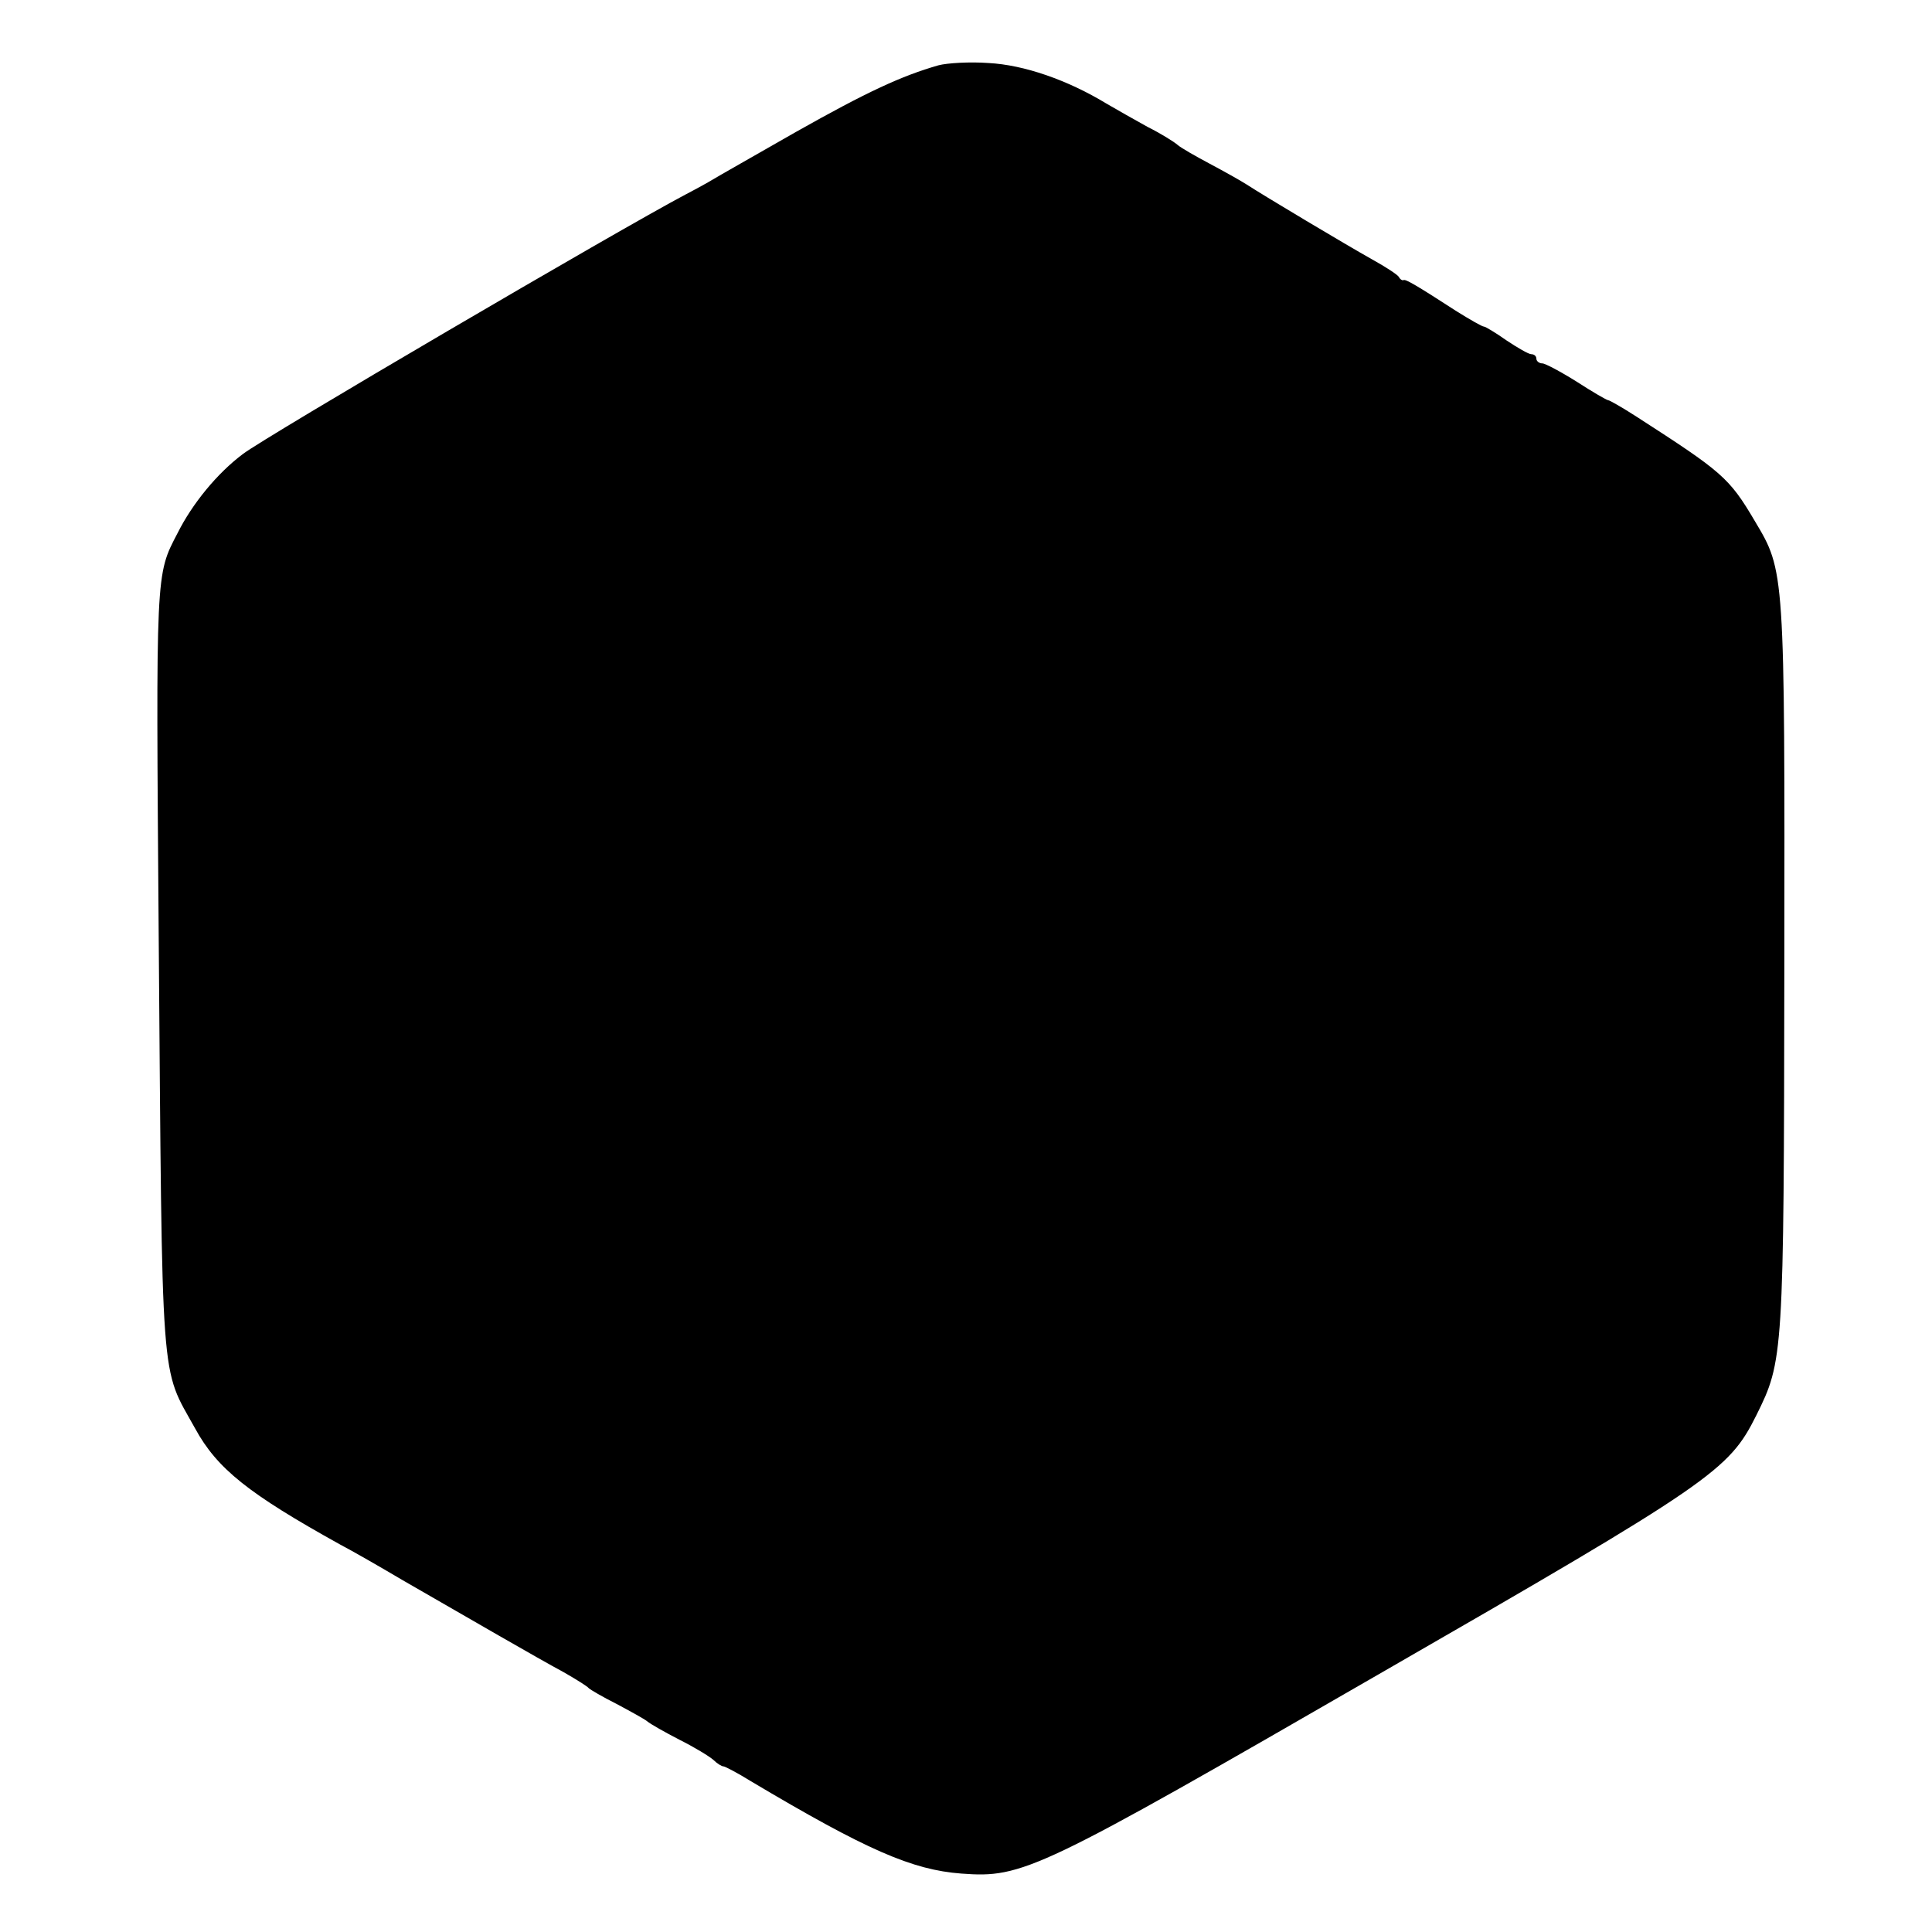 <?xml version="1.0" standalone="no"?>
<!DOCTYPE svg PUBLIC "-//W3C//DTD SVG 20010904//EN"
 "http://www.w3.org/TR/2001/REC-SVG-20010904/DTD/svg10.dtd">
<svg version="1.0" xmlns="http://www.w3.org/2000/svg"
 width="420pt" height="420pt" viewBox="0 0 420 420"
 preserveAspectRatio="xMidYMid meet">
<g transform="translate(0,420) scale(0.1,-0.1)"
fill="#000000" stroke="none">
<path d="M2040 4058 c-80 -23 -154 -57 -310 -145 -91 -52 -172 -98 -180 -103
-8 -5 -35 -20 -60 -33 -144 -76 -914 -527 -962 -564 -56 -42 -110 -108 -142
-172 -48 -92 -47 -79 -41 -876 8 -999 3 -933 79 -1070 48 -88 116 -142 316
-253 25 -13 86 -48 135 -77 144 -83 296 -171 350 -200 28 -16 52 -31 55 -35 3
-3 30 -19 60 -34 30 -16 61 -33 67 -38 7 -6 39 -24 70 -40 32 -16 65 -36 74
-44 8 -8 18 -14 22 -14 3 0 30 -14 59 -32 252 -150 351 -193 458 -201 134 -10
165 5 905 432 728 419 763 444 823 564 59 119 60 127 61 977 1 862 1 858 -64
967 -56 95 -71 107 -257 227 -31 20 -59 36 -62 36 -3 0 -34 18 -68 40 -35 22
-69 40 -75 40 -7 0 -13 5 -13 10 0 6 -5 10 -11 10 -6 0 -30 14 -54 30 -24 17
-46 30 -49 30 -4 0 -30 15 -59 33 -88 57 -112 71 -116 68 -2 -1 -7 1 -10 7 -3
5 -29 22 -58 38 -57 32 -233 137 -273 163 -14 9 -50 29 -80 45 -30 16 -62 34
-70 41 -8 7 -37 25 -65 39 -27 15 -68 38 -90 51 -84 51 -179 84 -256 88 -41 3
-90 0 -109 -5z"/>
</g>
</svg>
